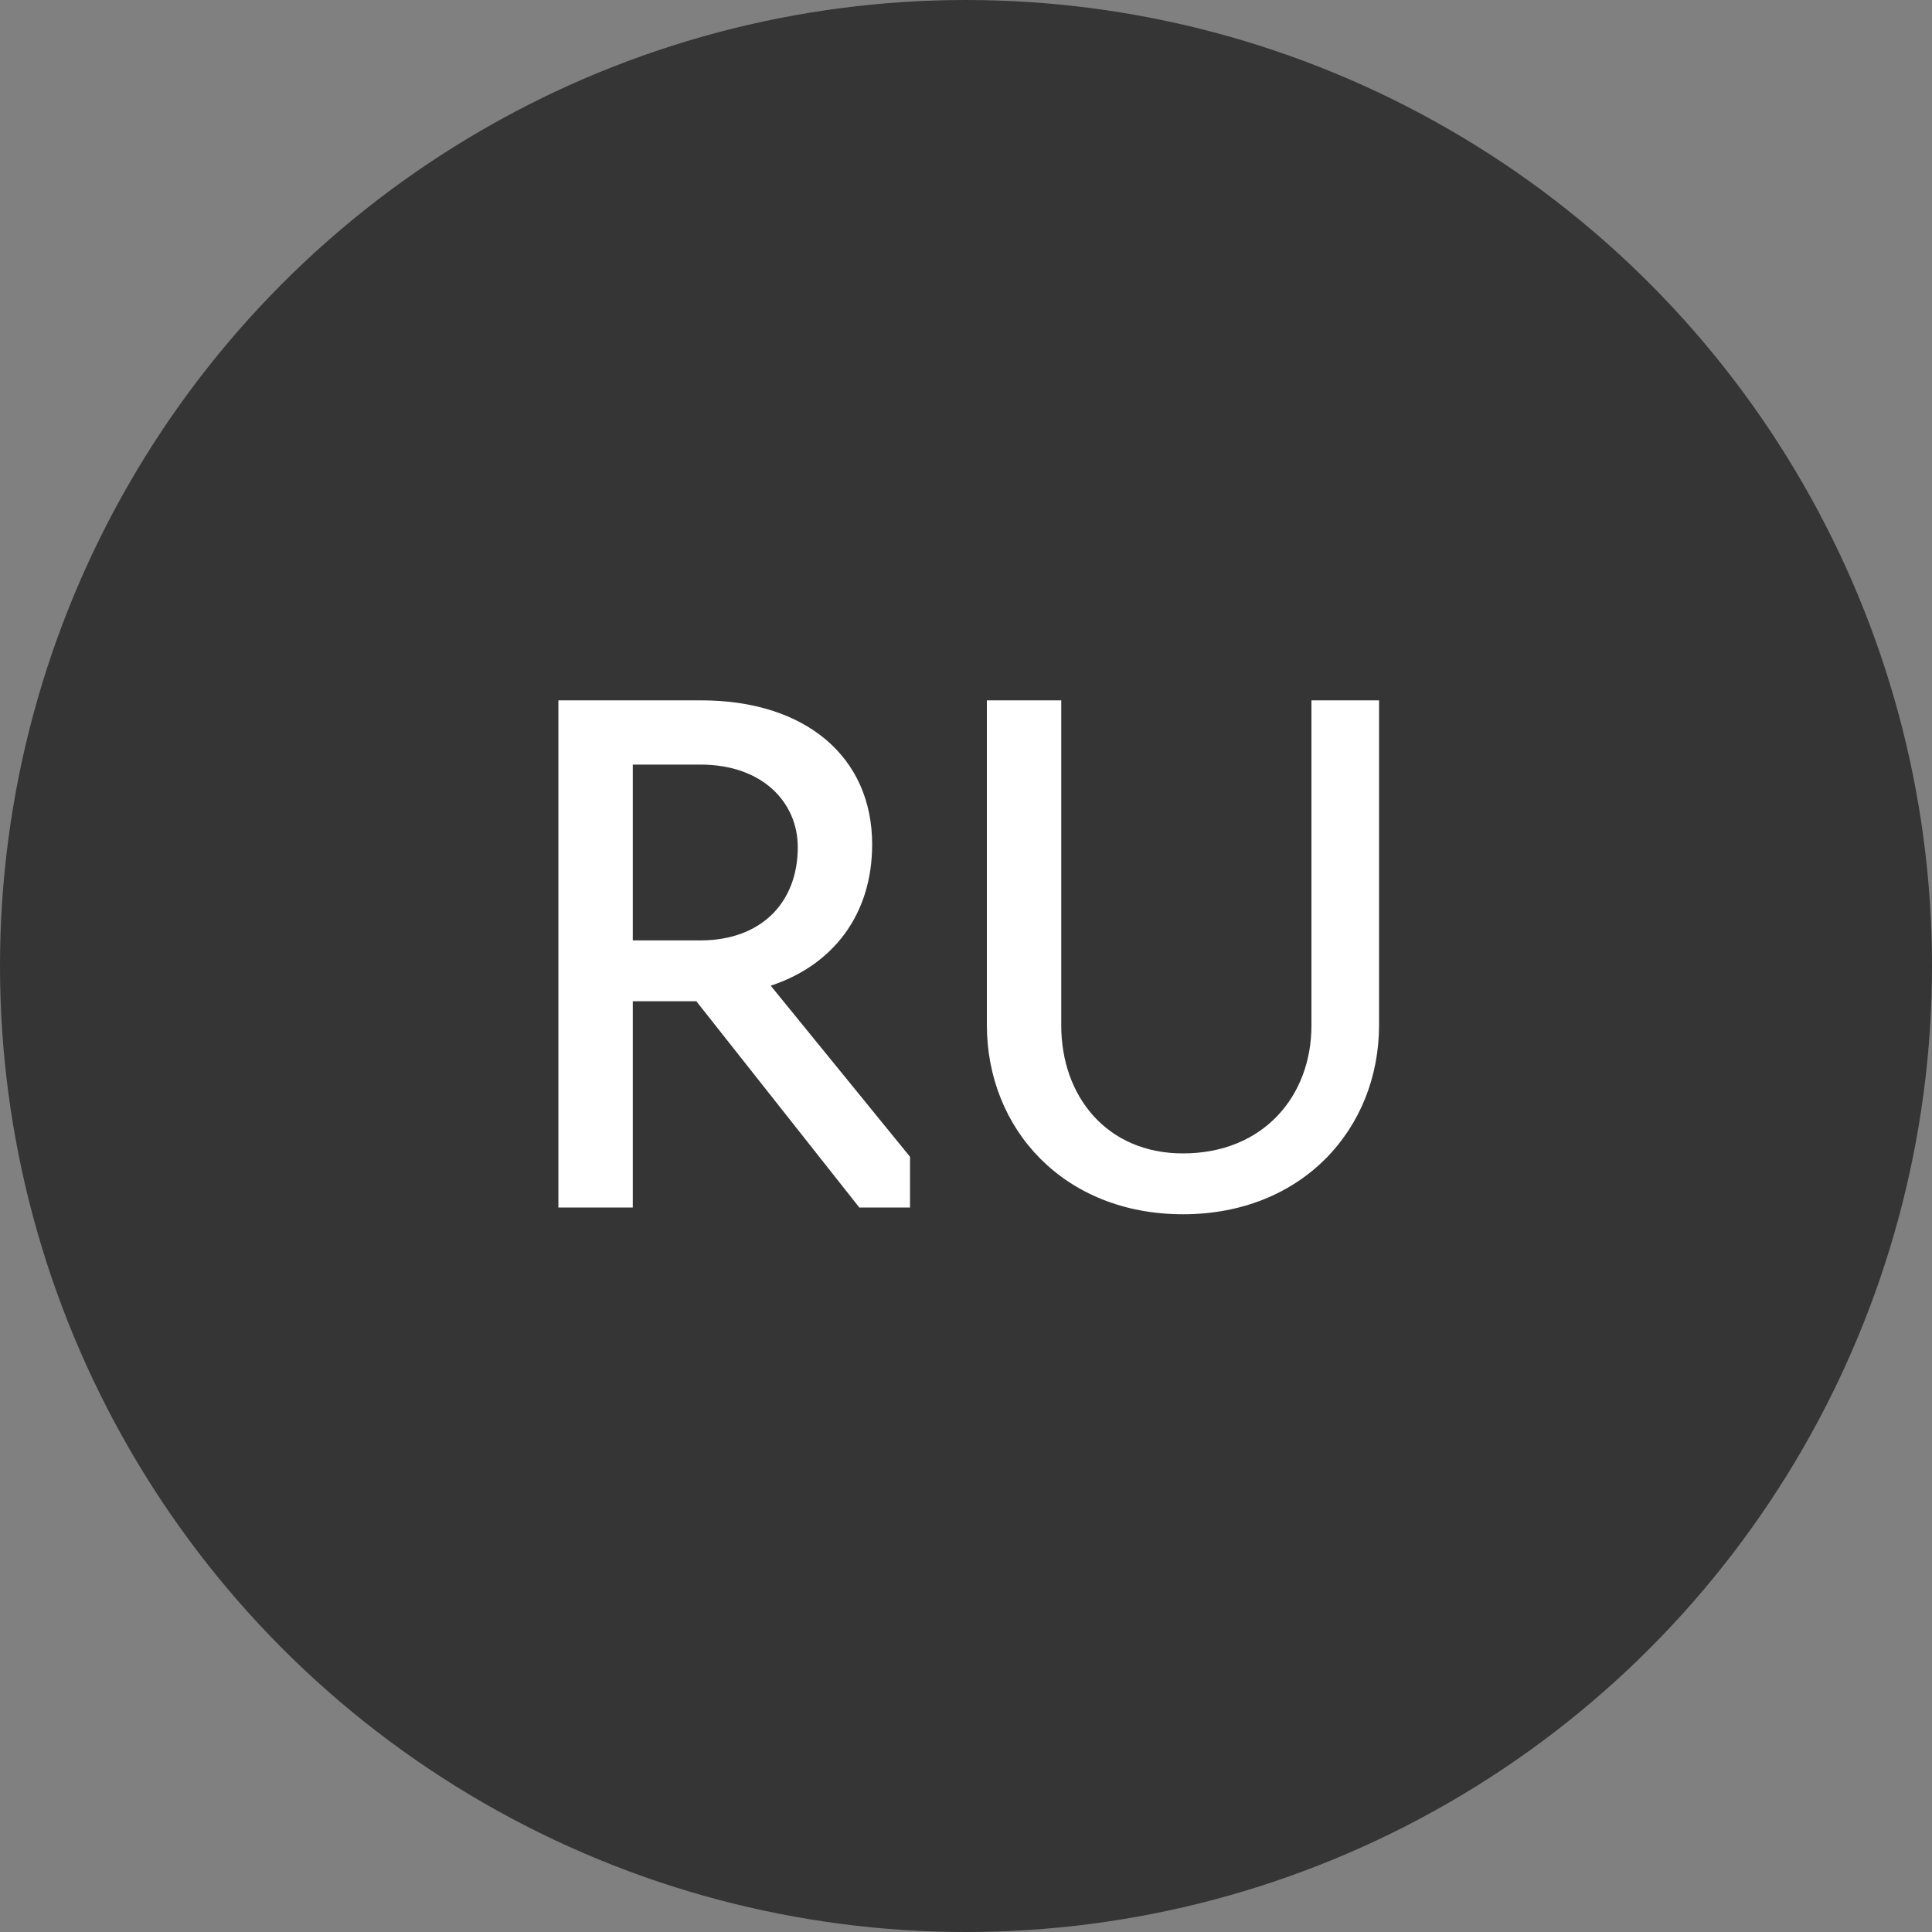 <?xml version="1.0" encoding="UTF-8"?> <svg xmlns="http://www.w3.org/2000/svg" width="40" height="40" viewBox="0 0 40 40" fill="none"><rect x="0" y="0" width="40" height="40" fill="#808080" stroke="none"/> <circle cx="20" cy="20" r="19.5" fill="#353535" stroke="#353535"></circle> <path d="M13.101 25V20.73H14.417L17.791 25H18.841V23.95L15.957 20.408C17.231 19.988 18.057 18.952 18.057 17.482C18.057 15.676 16.685 14.5 14.515 14.5H11.561V25H13.101ZM13.101 19.47V15.83H14.501C15.803 15.83 16.517 16.628 16.517 17.538C16.517 18.7 15.747 19.47 14.501 19.47H13.101ZM24.492 25.14C26.956 25.14 28.552 23.376 28.552 21.22V14.5H27.152V21.234C27.152 22.69 26.158 23.88 24.492 23.88C22.91 23.88 21.972 22.69 21.972 21.234V14.5H20.432V21.22C20.432 23.376 22.028 25.14 24.492 25.14Z" fill="white"></path> </svg> 